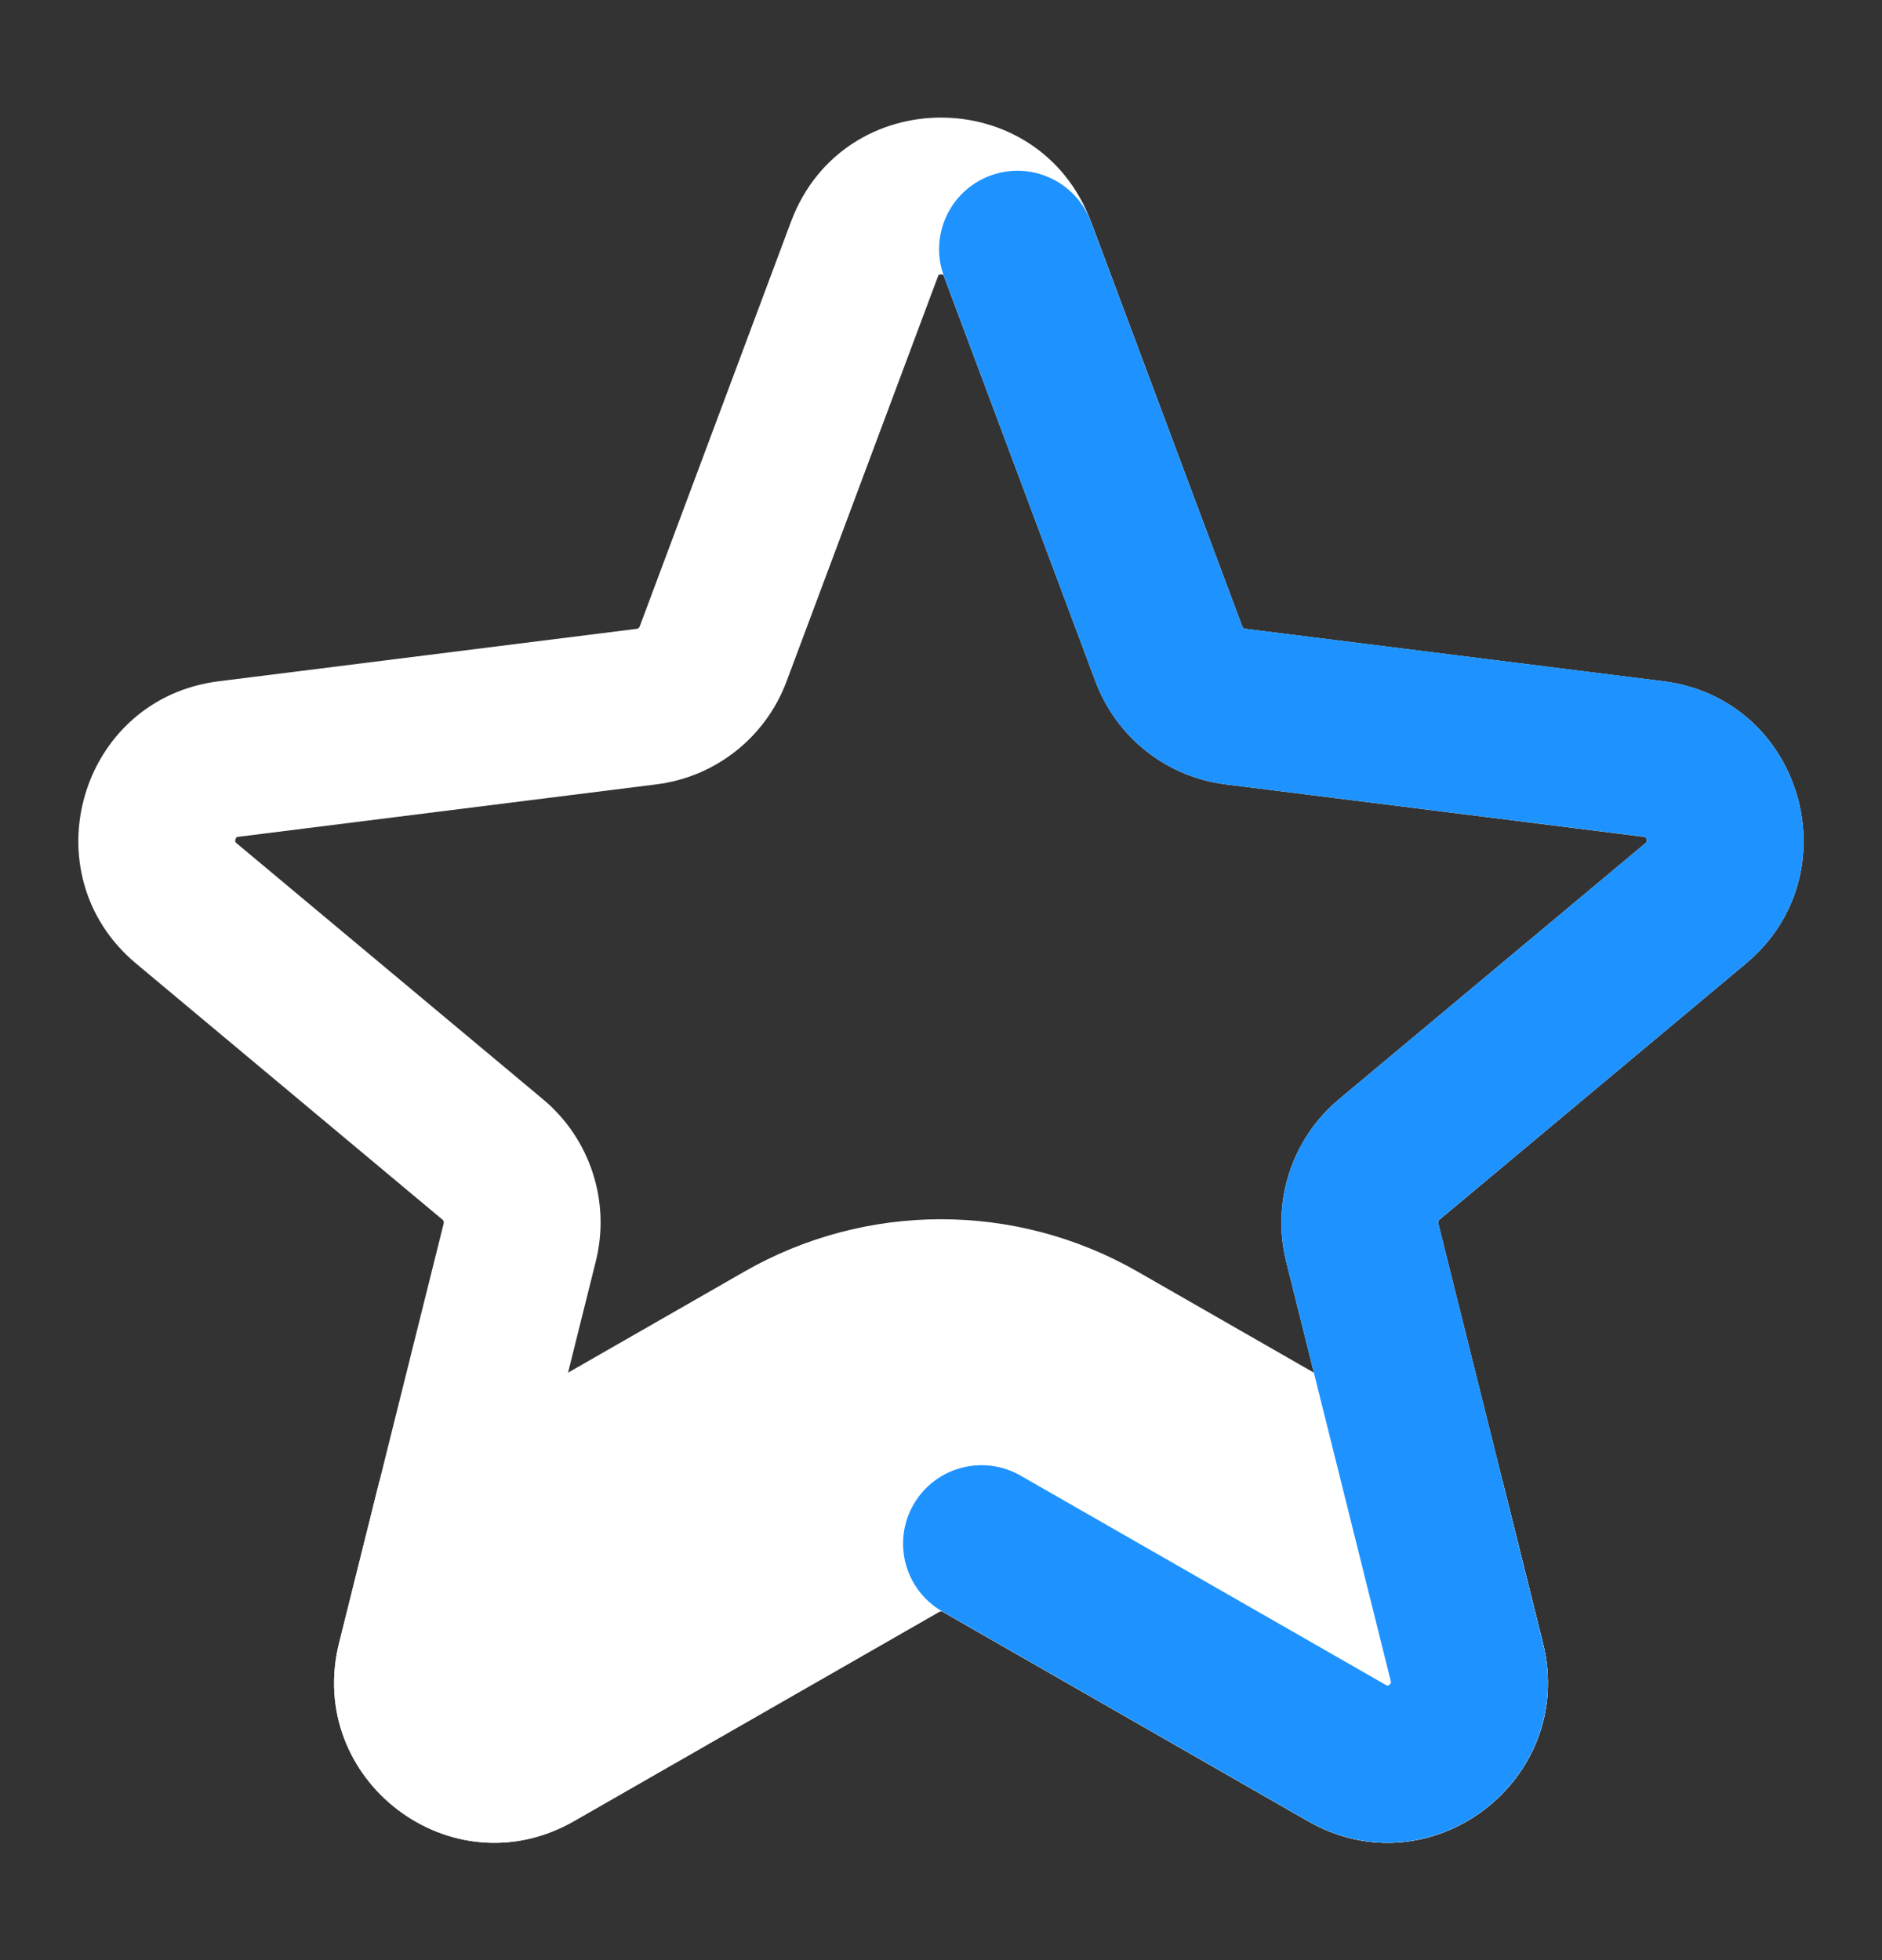 <svg width="24" height="25" viewBox="0 0 24 25" fill="none" xmlns="http://www.w3.org/2000/svg">
<rect x="0" y="0" width="24" height="25" fill="#333333" stroke="none"/>
<g id="star-5388098">
<path id="Vector" d="M19.16 18.886L19.676 20.956C20.109 22.696 18.248 24.126 16.679 23.227L12.02 20.556C12.007 20.549 11.992 20.549 11.98 20.556L7.32 23.227C5.751 24.126 3.89 22.696 4.324 20.956L4.84 18.886L9.493 16.218C11.046 15.328 12.953 15.328 14.506 16.218L19.16 18.886Z" fill="white"/>
<path id="Vector_2" fill-rule="evenodd" clip-rule="evenodd" d="M10.087 2.828C10.749 1.057 13.251 1.057 13.913 2.828L15.843 7.992C15.849 8.008 15.863 8.018 15.878 8.02L21.21 8.689C22.986 8.911 23.632 11.146 22.265 12.289L18.357 15.556C18.344 15.566 18.337 15.585 18.342 15.604L19.676 20.956C20.11 22.696 18.248 24.126 16.68 23.227L12.02 20.556C12.007 20.549 11.992 20.549 11.98 20.556L7.32 23.227C5.751 24.126 3.89 22.696 4.324 20.956L5.658 15.604C5.662 15.585 5.656 15.566 5.643 15.556L1.735 12.289C0.367 11.146 1.013 8.911 2.79 8.689L8.122 8.02C8.136 8.018 8.15 8.008 8.157 7.992L10.087 2.828ZM11.971 3.507C11.971 3.507 11.966 3.513 11.96 3.529L10.03 8.692C9.764 9.403 9.126 9.91 8.371 10.004L3.039 10.673C3.025 10.675 3.02 10.677 3.019 10.678C3.018 10.678 3.018 10.678 3.017 10.679C3.015 10.681 3.008 10.689 3.003 10.705C2.998 10.721 3 10.732 3.001 10.736C3.001 10.737 3.002 10.738 3.003 10.739C3.003 10.74 3.007 10.746 3.017 10.755L6.925 14.021C7.527 14.524 7.788 15.327 7.598 16.087L6.264 21.439C6.261 21.453 6.261 21.46 6.261 21.462C6.261 21.464 6.262 21.465 6.262 21.466C6.263 21.469 6.268 21.479 6.281 21.488C6.294 21.498 6.303 21.5 6.305 21.5C6.305 21.5 6.305 21.5 6.305 21.5C6.305 21.5 6.306 21.5 6.307 21.5C6.307 21.5 6.314 21.498 6.326 21.491L10.985 18.821C11.614 18.46 12.386 18.46 13.014 18.821L17.674 21.491C17.686 21.498 17.692 21.5 17.693 21.5C17.694 21.5 17.694 21.5 17.694 21.5C17.696 21.5 17.706 21.498 17.719 21.488C17.731 21.479 17.736 21.469 17.738 21.466C17.738 21.465 17.738 21.464 17.738 21.462C17.738 21.46 17.739 21.453 17.735 21.439L16.401 16.087C16.212 15.327 16.473 14.524 17.074 14.021L20.982 10.755C20.993 10.746 20.996 10.74 20.997 10.739C20.998 10.738 20.998 10.737 20.999 10.736C21 10.732 21.001 10.721 20.997 10.705C20.992 10.689 20.985 10.681 20.983 10.679C20.982 10.678 20.982 10.678 20.981 10.678C20.98 10.677 20.974 10.675 20.961 10.673L15.629 10.004C14.874 9.91 14.236 9.403 13.97 8.692L12.039 3.529C12.034 3.513 12.029 3.507 12.028 3.507C12.028 3.506 12.028 3.506 12.027 3.506C12.026 3.505 12.017 3.5 12 3.5C11.983 3.5 11.973 3.505 11.972 3.506C11.972 3.506 11.972 3.506 11.971 3.507Z" fill="white"/>
<path id="Vector_3" fill-rule="evenodd" clip-rule="evenodd" d="M12.626 2.241C13.143 2.048 13.719 2.311 13.912 2.828L15.843 7.991C15.849 8.008 15.863 8.018 15.877 8.019L21.209 8.688C22.986 8.911 23.632 11.145 22.265 12.289L18.357 15.555C18.344 15.566 18.337 15.584 18.342 15.603L19.675 20.955C20.109 22.695 18.248 24.125 16.679 23.226L12.02 20.555C11.54 20.281 11.374 19.67 11.649 19.19C11.924 18.711 12.535 18.546 13.014 18.82L17.674 21.491C17.686 21.498 17.692 21.499 17.693 21.499C17.693 21.499 17.694 21.499 17.694 21.499C17.696 21.499 17.706 21.497 17.718 21.488C17.731 21.478 17.736 21.469 17.737 21.465C17.737 21.465 17.738 21.464 17.738 21.463C17.738 21.463 17.738 21.462 17.738 21.462C17.738 21.46 17.738 21.453 17.735 21.439L16.401 16.087C16.212 15.326 16.472 14.524 17.074 14.021L20.982 10.754C20.992 10.745 20.996 10.74 20.997 10.739C20.998 10.737 20.998 10.736 20.998 10.735C20.999 10.731 21.001 10.72 20.996 10.704C20.992 10.688 20.984 10.68 20.982 10.678C20.982 10.678 20.982 10.678 20.981 10.677C20.981 10.677 20.981 10.678 20.981 10.677C20.98 10.677 20.974 10.674 20.961 10.672L15.629 10.004C14.873 9.909 14.235 9.403 13.969 8.691L12.039 3.528C11.846 3.011 12.108 2.435 12.626 2.241Z" fill="#1E93FF"/>
</g>
</svg>
